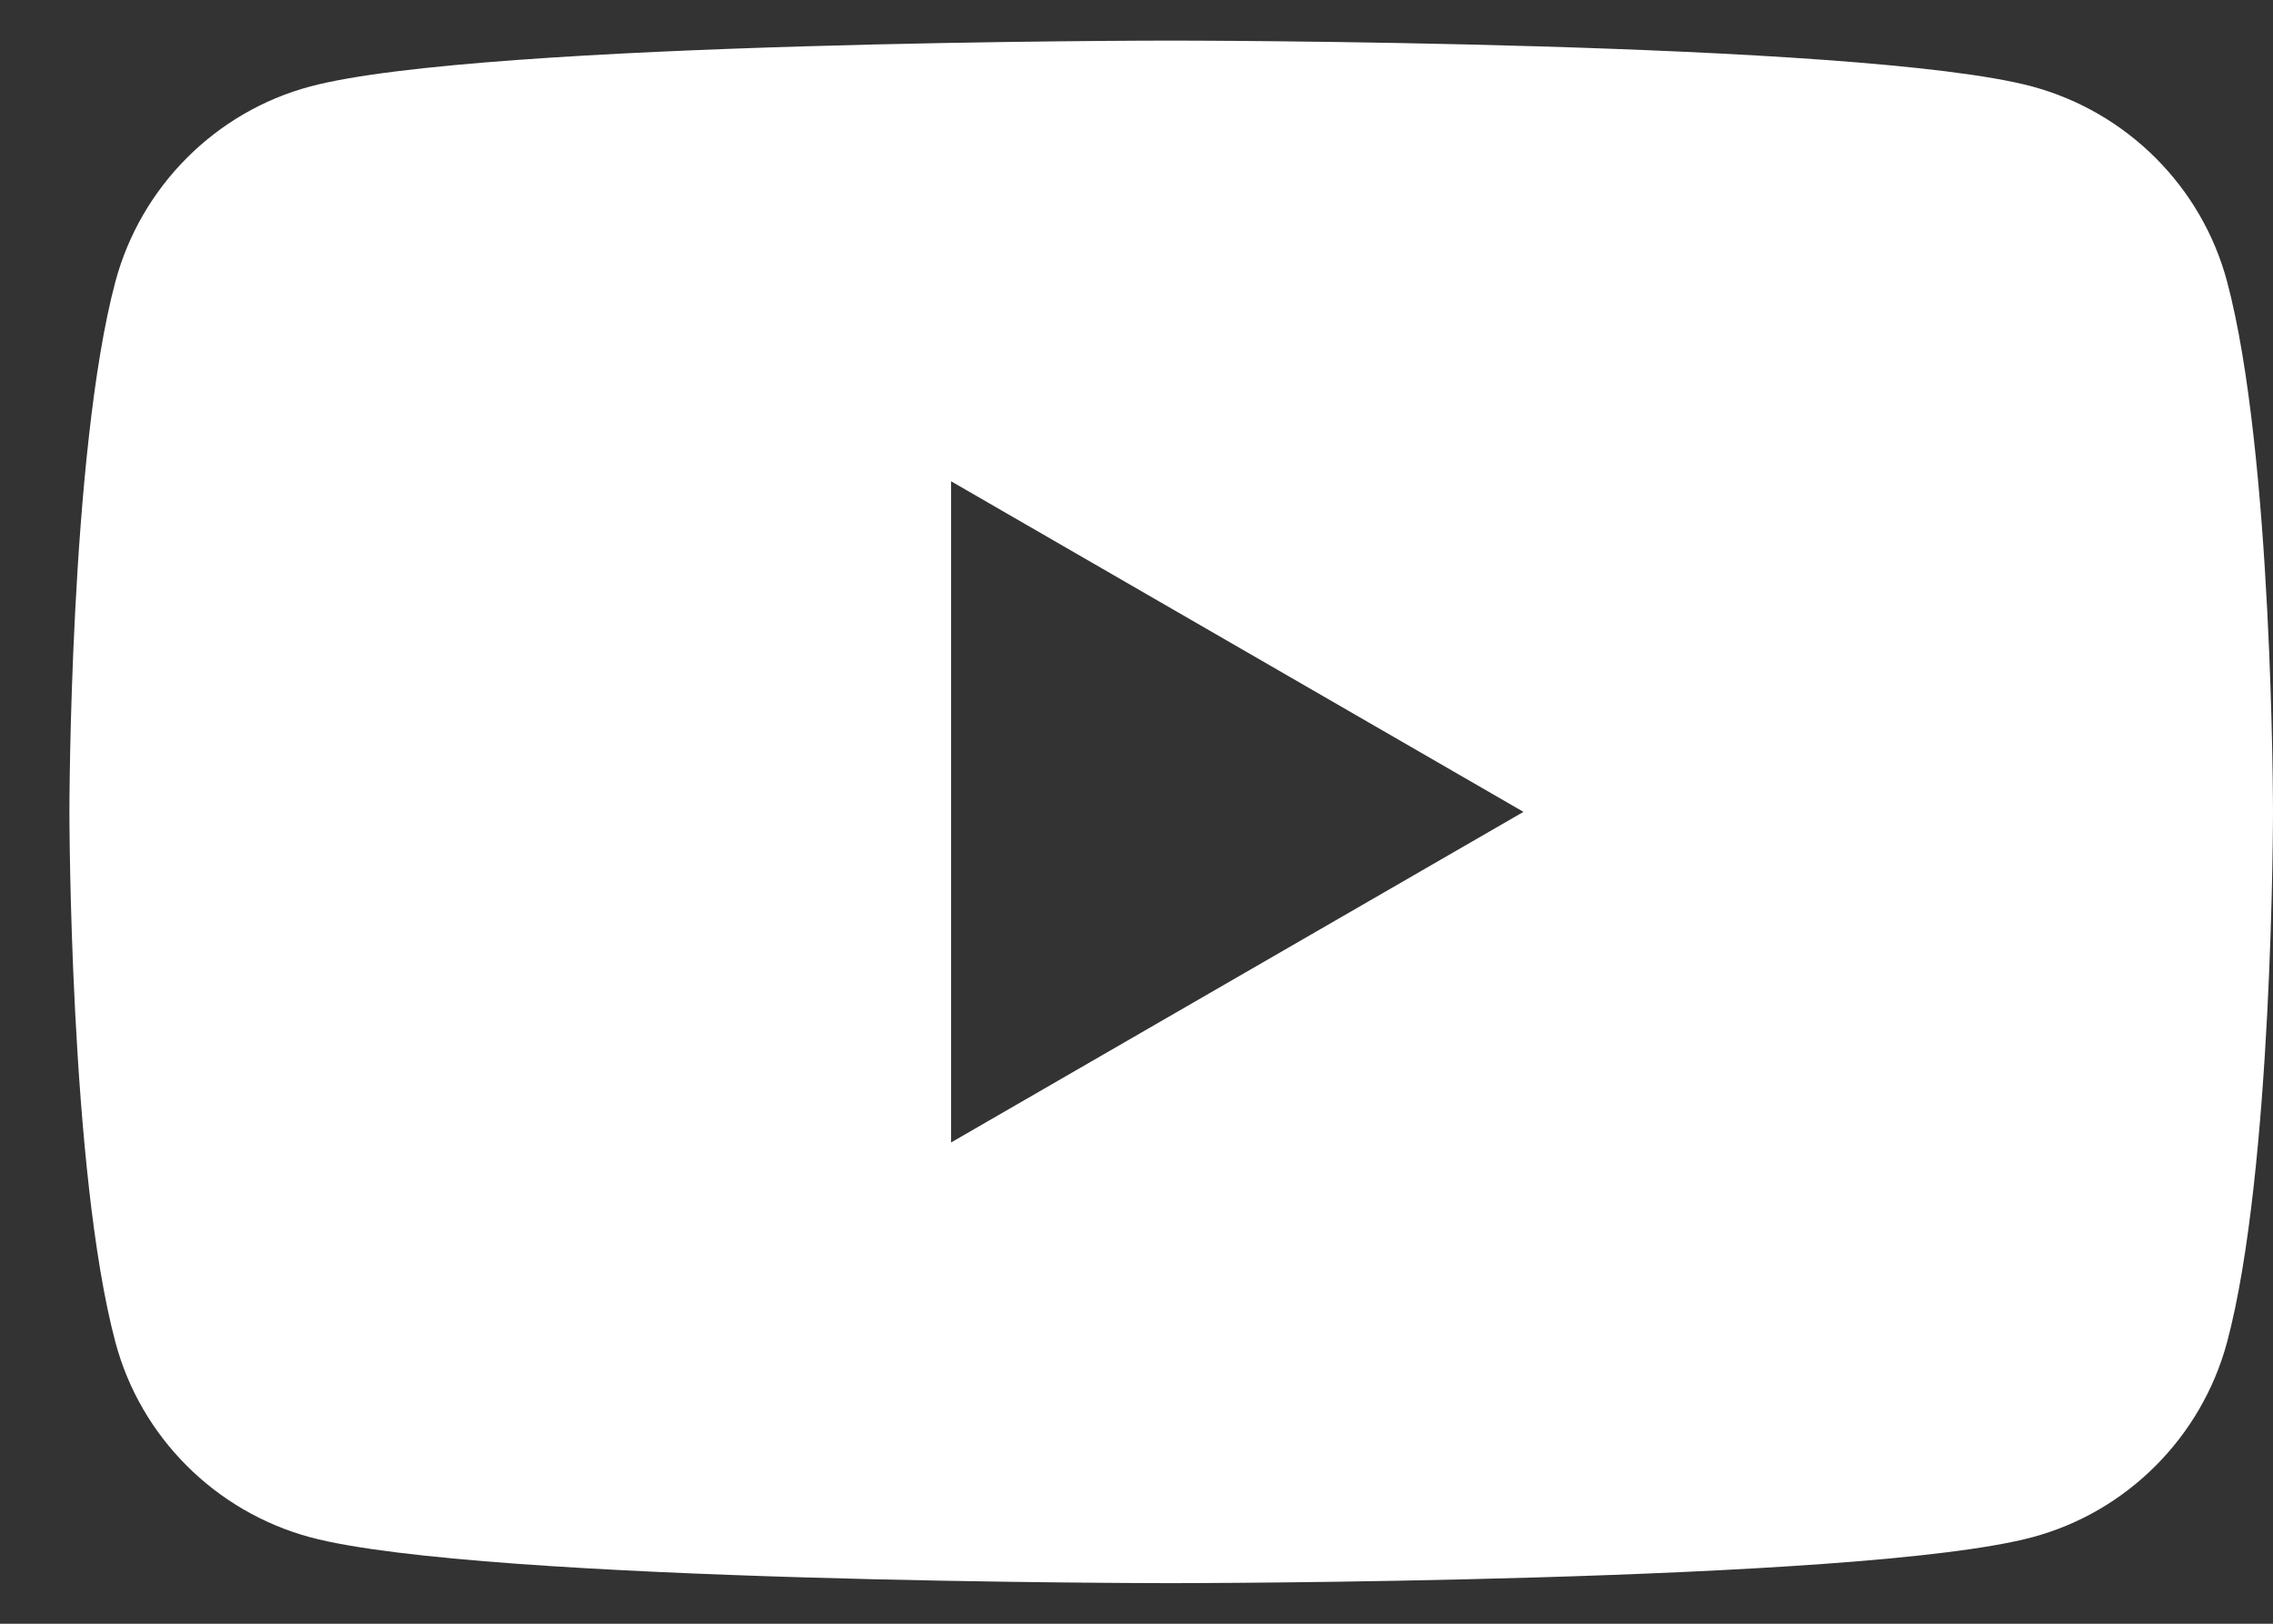<svg width="28" height="20" viewBox="0 0 28 20" fill="none" xmlns="http://www.w3.org/2000/svg">
<rect x="0" y="0" width="28" height="20" fill="#333333" stroke="none"/>
<path d="M14.428 0.5C14.428 0.5 22.917 0.5 25.033 1.065C26.203 1.381 27.123 2.301 27.434 3.467C27.999 5.579 28 9.983 28 10C28 10 28 14.417 27.434 16.533C27.119 17.703 26.199 18.624 25.033 18.935C22.917 19.5 14.428 19.5 14.428 19.5C14.38 19.5 5.936 19.499 3.822 18.935C2.652 18.619 1.732 17.699 1.422 16.533C0.857 14.422 0.855 10.019 0.855 10C0.855 10 0.856 5.583 1.422 3.467C1.737 2.297 2.656 1.376 3.822 1.065C5.936 0.501 14.38 0.5 14.428 0.5ZM11.716 14.072L18.767 10L11.716 5.928V14.072Z" fill="white"/>
</svg>
